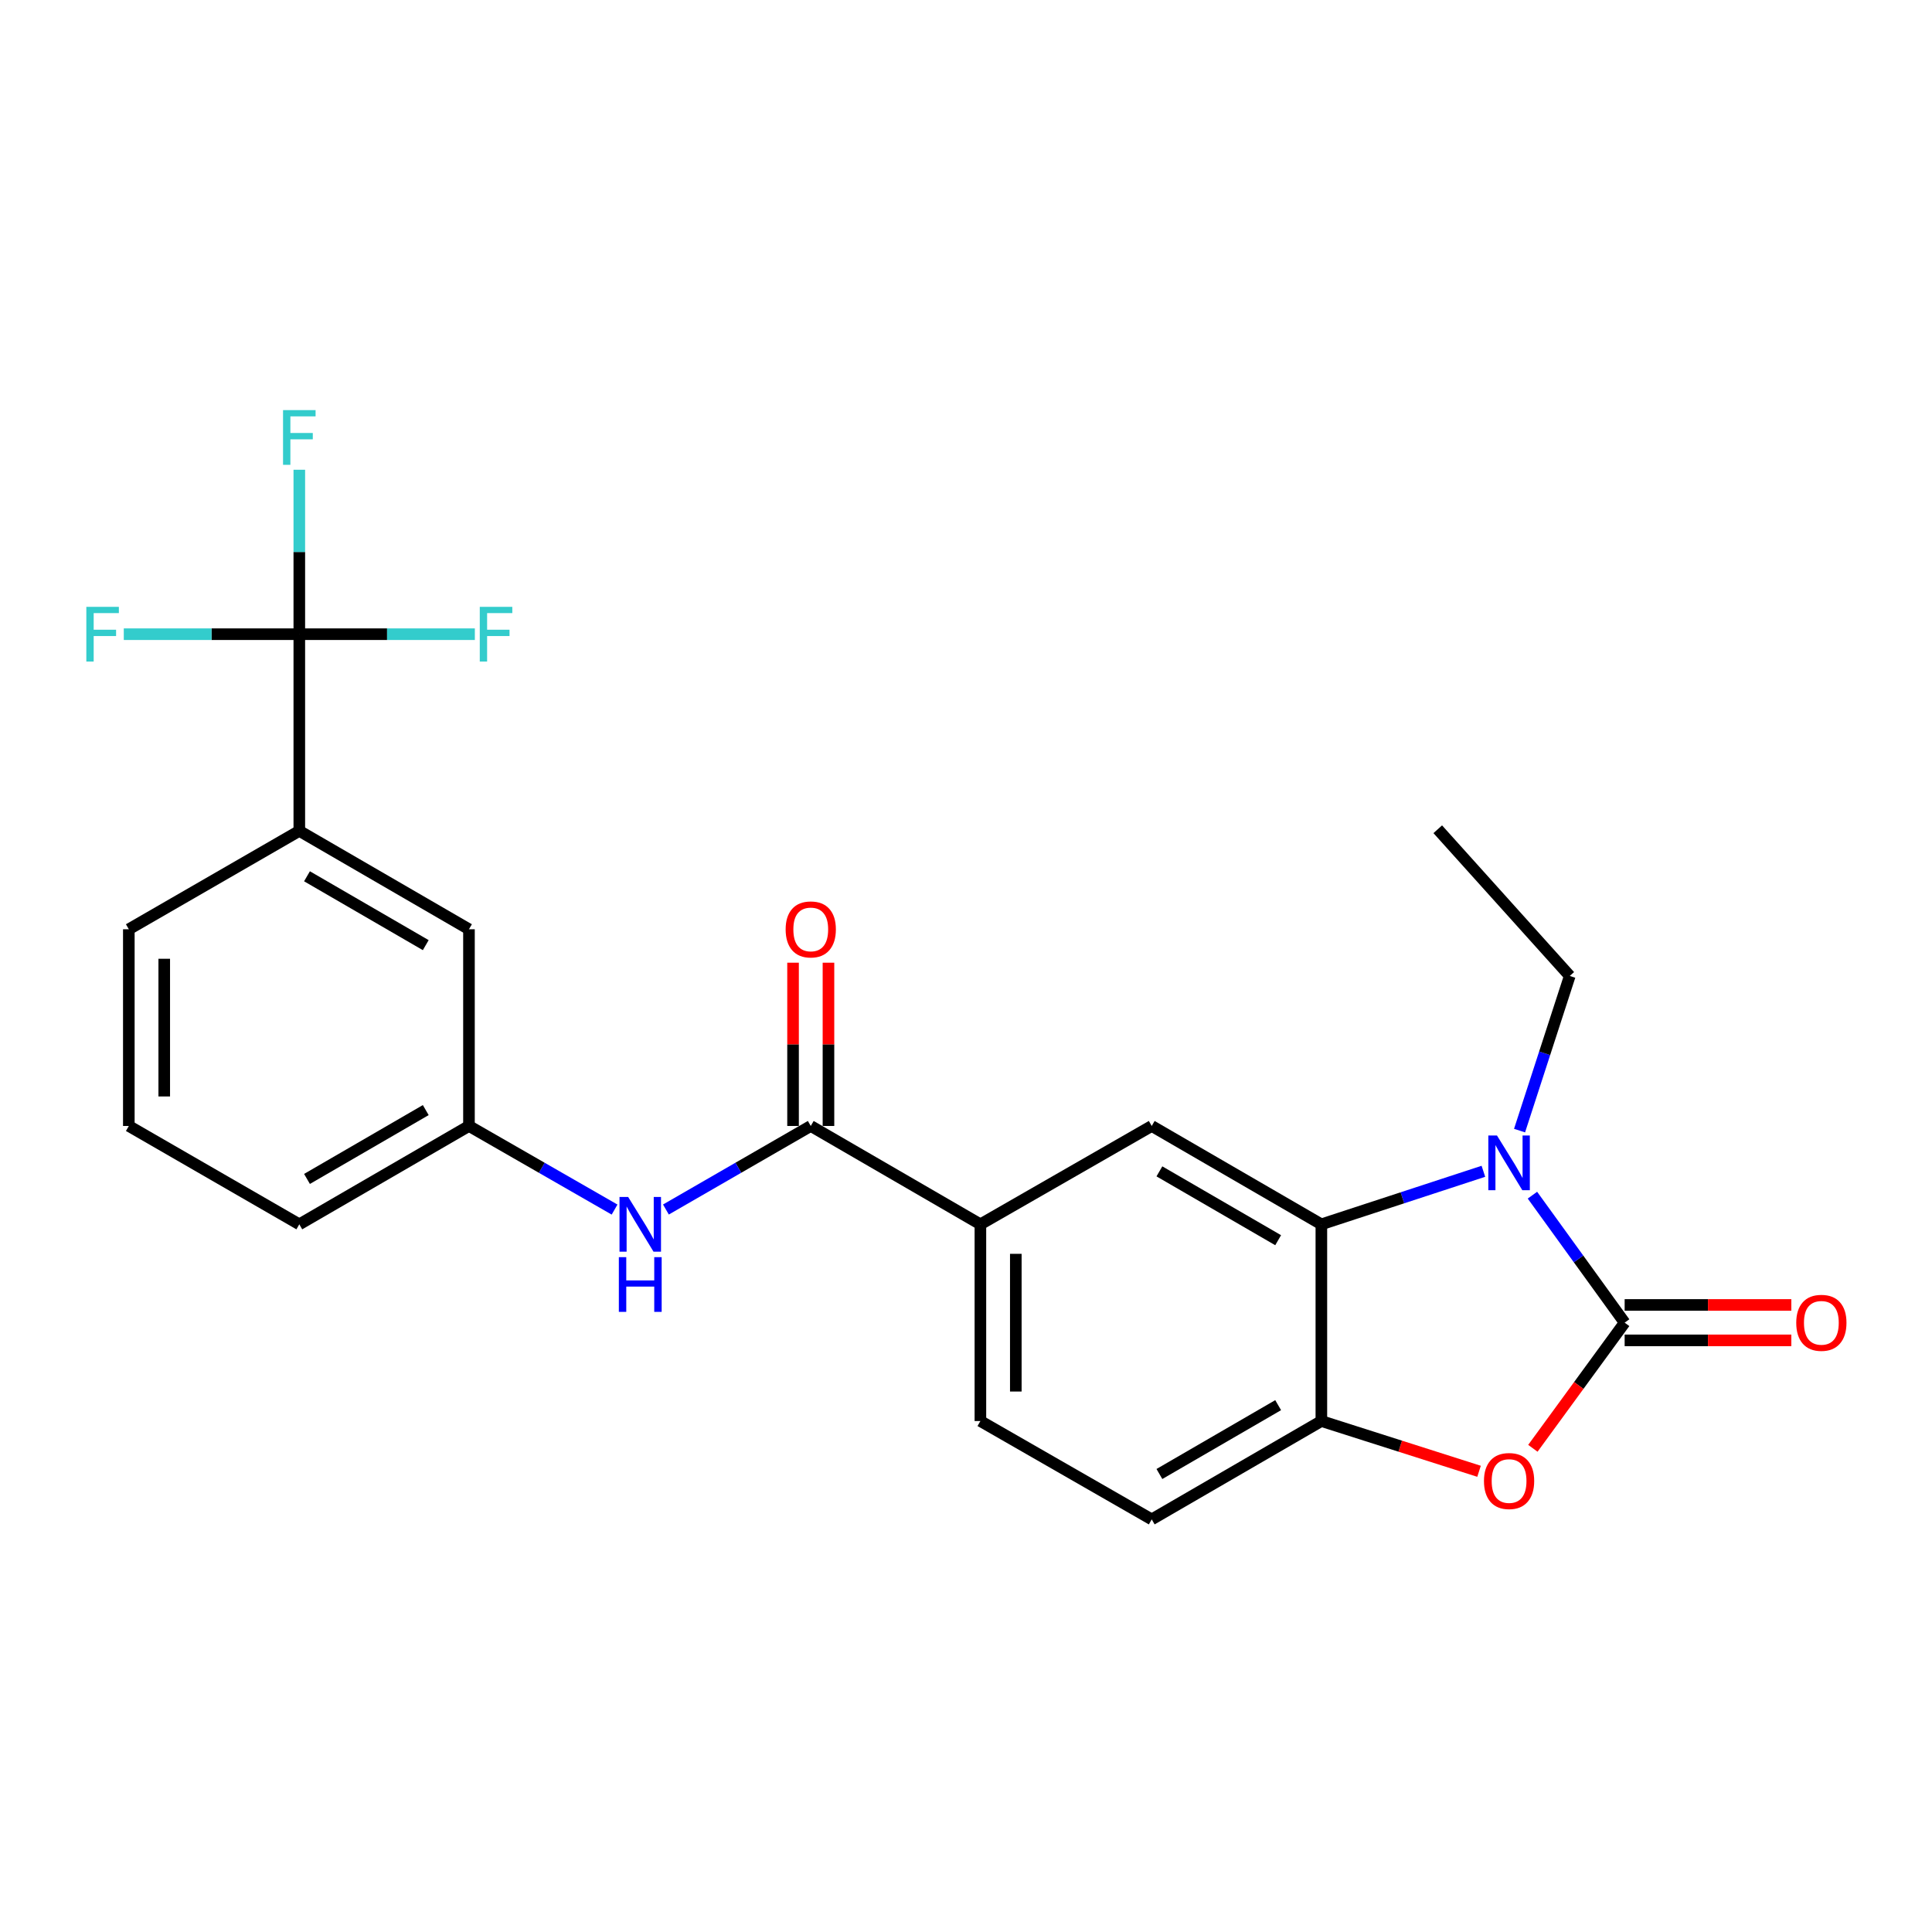 <?xml version='1.0' encoding='iso-8859-1'?>
<svg version='1.1' baseProfile='full'
              xmlns='http://www.w3.org/2000/svg'
                      xmlns:rdkit='http://www.rdkit.org/xml'
                      xmlns:xlink='http://www.w3.org/1999/xlink'
                  xml:space='preserve'
width='1000px' height='1000px' viewBox='0 0 1000 1000'>
<!-- END OF HEADER -->
<rect style='opacity:1.0;fill:#FFFFFF;stroke:none' width='1000' height='1000' x='0' y='0'> </rect>
<path class='bond-0' d='M 840.916,684.607 L 817.05,651.612' style='fill:none;fill-rule:evenodd;stroke:#000000;stroke-width:6px;stroke-linecap:butt;stroke-linejoin:miter;stroke-opacity:1' />
<path class='bond-0' d='M 817.05,651.612 L 793.185,618.617' style='fill:none;fill-rule:evenodd;stroke:#0000FF;stroke-width:6px;stroke-linecap:butt;stroke-linejoin:miter;stroke-opacity:1' />
<path class='bond-2' d='M 840.916,684.607 L 817.163,717.123' style='fill:none;fill-rule:evenodd;stroke:#000000;stroke-width:6px;stroke-linecap:butt;stroke-linejoin:miter;stroke-opacity:1' />
<path class='bond-2' d='M 817.163,717.123 L 793.41,749.639' style='fill:none;fill-rule:evenodd;stroke:#FF0000;stroke-width:6px;stroke-linecap:butt;stroke-linejoin:miter;stroke-opacity:1' />
<path class='bond-10' d='M 840.916,693.773 L 884.052,693.773' style='fill:none;fill-rule:evenodd;stroke:#000000;stroke-width:6px;stroke-linecap:butt;stroke-linejoin:miter;stroke-opacity:1' />
<path class='bond-10' d='M 884.052,693.773 L 927.187,693.773' style='fill:none;fill-rule:evenodd;stroke:#FF0000;stroke-width:6px;stroke-linecap:butt;stroke-linejoin:miter;stroke-opacity:1' />
<path class='bond-10' d='M 840.916,675.442 L 884.052,675.442' style='fill:none;fill-rule:evenodd;stroke:#000000;stroke-width:6px;stroke-linecap:butt;stroke-linejoin:miter;stroke-opacity:1' />
<path class='bond-10' d='M 884.052,675.442 L 927.187,675.442' style='fill:none;fill-rule:evenodd;stroke:#FF0000;stroke-width:6px;stroke-linecap:butt;stroke-linejoin:miter;stroke-opacity:1' />
<path class='bond-1' d='M 767.801,606.258 L 725.868,619.983' style='fill:none;fill-rule:evenodd;stroke:#0000FF;stroke-width:6px;stroke-linecap:butt;stroke-linejoin:miter;stroke-opacity:1' />
<path class='bond-1' d='M 725.868,619.983 L 683.934,633.709' style='fill:none;fill-rule:evenodd;stroke:#000000;stroke-width:6px;stroke-linecap:butt;stroke-linejoin:miter;stroke-opacity:1' />
<path class='bond-19' d='M 786.519,585.202 L 799.511,545.176' style='fill:none;fill-rule:evenodd;stroke:#0000FF;stroke-width:6px;stroke-linecap:butt;stroke-linejoin:miter;stroke-opacity:1' />
<path class='bond-19' d='M 799.511,545.176 L 812.504,505.15' style='fill:none;fill-rule:evenodd;stroke:#000000;stroke-width:6px;stroke-linecap:butt;stroke-linejoin:miter;stroke-opacity:1' />
<path class='bond-6' d='M 683.934,633.709 L 596.131,582.801' style='fill:none;fill-rule:evenodd;stroke:#000000;stroke-width:6px;stroke-linecap:butt;stroke-linejoin:miter;stroke-opacity:1' />
<path class='bond-6' d='M 661.569,641.931 L 600.107,606.295' style='fill:none;fill-rule:evenodd;stroke:#000000;stroke-width:6px;stroke-linecap:butt;stroke-linejoin:miter;stroke-opacity:1' />
<path class='bond-24' d='M 683.934,633.709 L 683.934,735.526' style='fill:none;fill-rule:evenodd;stroke:#000000;stroke-width:6px;stroke-linecap:butt;stroke-linejoin:miter;stroke-opacity:1' />
<path class='bond-4' d='M 765.548,761.538 L 724.741,748.532' style='fill:none;fill-rule:evenodd;stroke:#FF0000;stroke-width:6px;stroke-linecap:butt;stroke-linejoin:miter;stroke-opacity:1' />
<path class='bond-4' d='M 724.741,748.532 L 683.934,735.526' style='fill:none;fill-rule:evenodd;stroke:#000000;stroke-width:6px;stroke-linecap:butt;stroke-linejoin:miter;stroke-opacity:1' />
<path class='bond-3' d='M 154.922,328.26 L 154.922,430.066' style='fill:none;fill-rule:evenodd;stroke:#000000;stroke-width:6px;stroke-linecap:butt;stroke-linejoin:miter;stroke-opacity:1' />
<path class='bond-16' d='M 154.922,328.26 L 109.497,328.26' style='fill:none;fill-rule:evenodd;stroke:#000000;stroke-width:6px;stroke-linecap:butt;stroke-linejoin:miter;stroke-opacity:1' />
<path class='bond-16' d='M 109.497,328.26 L 64.071,328.26' style='fill:none;fill-rule:evenodd;stroke:#33CCCC;stroke-width:6px;stroke-linecap:butt;stroke-linejoin:miter;stroke-opacity:1' />
<path class='bond-17' d='M 154.922,328.26 L 200.353,328.26' style='fill:none;fill-rule:evenodd;stroke:#000000;stroke-width:6px;stroke-linecap:butt;stroke-linejoin:miter;stroke-opacity:1' />
<path class='bond-17' d='M 200.353,328.26 L 245.783,328.26' style='fill:none;fill-rule:evenodd;stroke:#33CCCC;stroke-width:6px;stroke-linecap:butt;stroke-linejoin:miter;stroke-opacity:1' />
<path class='bond-18' d='M 154.922,328.26 L 154.922,285.699' style='fill:none;fill-rule:evenodd;stroke:#000000;stroke-width:6px;stroke-linecap:butt;stroke-linejoin:miter;stroke-opacity:1' />
<path class='bond-18' d='M 154.922,285.699 L 154.922,243.139' style='fill:none;fill-rule:evenodd;stroke:#33CCCC;stroke-width:6px;stroke-linecap:butt;stroke-linejoin:miter;stroke-opacity:1' />
<path class='bond-14' d='M 683.934,735.526 L 596.131,786.434' style='fill:none;fill-rule:evenodd;stroke:#000000;stroke-width:6px;stroke-linecap:butt;stroke-linejoin:miter;stroke-opacity:1' />
<path class='bond-14' d='M 661.569,727.304 L 600.107,762.94' style='fill:none;fill-rule:evenodd;stroke:#000000;stroke-width:6px;stroke-linecap:butt;stroke-linejoin:miter;stroke-opacity:1' />
<path class='bond-5' d='M 419.647,582.801 L 507.451,633.709' style='fill:none;fill-rule:evenodd;stroke:#000000;stroke-width:6px;stroke-linecap:butt;stroke-linejoin:miter;stroke-opacity:1' />
<path class='bond-8' d='M 419.647,582.801 L 382.165,604.423' style='fill:none;fill-rule:evenodd;stroke:#000000;stroke-width:6px;stroke-linecap:butt;stroke-linejoin:miter;stroke-opacity:1' />
<path class='bond-8' d='M 382.165,604.423 L 344.682,626.045' style='fill:none;fill-rule:evenodd;stroke:#0000FF;stroke-width:6px;stroke-linecap:butt;stroke-linejoin:miter;stroke-opacity:1' />
<path class='bond-13' d='M 428.813,582.801 L 428.813,540.545' style='fill:none;fill-rule:evenodd;stroke:#000000;stroke-width:6px;stroke-linecap:butt;stroke-linejoin:miter;stroke-opacity:1' />
<path class='bond-13' d='M 428.813,540.545 L 428.813,498.29' style='fill:none;fill-rule:evenodd;stroke:#FF0000;stroke-width:6px;stroke-linecap:butt;stroke-linejoin:miter;stroke-opacity:1' />
<path class='bond-13' d='M 410.482,582.801 L 410.482,540.545' style='fill:none;fill-rule:evenodd;stroke:#000000;stroke-width:6px;stroke-linecap:butt;stroke-linejoin:miter;stroke-opacity:1' />
<path class='bond-13' d='M 410.482,540.545 L 410.482,498.29' style='fill:none;fill-rule:evenodd;stroke:#FF0000;stroke-width:6px;stroke-linecap:butt;stroke-linejoin:miter;stroke-opacity:1' />
<path class='bond-7' d='M 596.131,582.801 L 507.451,633.709' style='fill:none;fill-rule:evenodd;stroke:#000000;stroke-width:6px;stroke-linecap:butt;stroke-linejoin:miter;stroke-opacity:1' />
<path class='bond-25' d='M 507.451,633.709 L 507.451,735.526' style='fill:none;fill-rule:evenodd;stroke:#000000;stroke-width:6px;stroke-linecap:butt;stroke-linejoin:miter;stroke-opacity:1' />
<path class='bond-25' d='M 525.782,648.982 L 525.782,720.253' style='fill:none;fill-rule:evenodd;stroke:#000000;stroke-width:6px;stroke-linecap:butt;stroke-linejoin:miter;stroke-opacity:1' />
<path class='bond-11' d='M 318.1,626.075 L 280.418,604.438' style='fill:none;fill-rule:evenodd;stroke:#0000FF;stroke-width:6px;stroke-linecap:butt;stroke-linejoin:miter;stroke-opacity:1' />
<path class='bond-11' d='M 280.418,604.438 L 242.736,582.801' style='fill:none;fill-rule:evenodd;stroke:#000000;stroke-width:6px;stroke-linecap:butt;stroke-linejoin:miter;stroke-opacity:1' />
<path class='bond-9' d='M 154.922,430.066 L 242.736,480.984' style='fill:none;fill-rule:evenodd;stroke:#000000;stroke-width:6px;stroke-linecap:butt;stroke-linejoin:miter;stroke-opacity:1' />
<path class='bond-9' d='M 158.899,453.561 L 220.369,489.204' style='fill:none;fill-rule:evenodd;stroke:#000000;stroke-width:6px;stroke-linecap:butt;stroke-linejoin:miter;stroke-opacity:1' />
<path class='bond-26' d='M 154.922,430.066 L 66.68,480.984' style='fill:none;fill-rule:evenodd;stroke:#000000;stroke-width:6px;stroke-linecap:butt;stroke-linejoin:miter;stroke-opacity:1' />
<path class='bond-12' d='M 242.736,582.801 L 242.736,480.984' style='fill:none;fill-rule:evenodd;stroke:#000000;stroke-width:6px;stroke-linecap:butt;stroke-linejoin:miter;stroke-opacity:1' />
<path class='bond-22' d='M 242.736,582.801 L 154.922,633.709' style='fill:none;fill-rule:evenodd;stroke:#000000;stroke-width:6px;stroke-linecap:butt;stroke-linejoin:miter;stroke-opacity:1' />
<path class='bond-22' d='M 220.37,574.579 L 158.901,610.215' style='fill:none;fill-rule:evenodd;stroke:#000000;stroke-width:6px;stroke-linecap:butt;stroke-linejoin:miter;stroke-opacity:1' />
<path class='bond-15' d='M 596.131,786.434 L 507.451,735.526' style='fill:none;fill-rule:evenodd;stroke:#000000;stroke-width:6px;stroke-linecap:butt;stroke-linejoin:miter;stroke-opacity:1' />
<path class='bond-23' d='M 812.504,505.15 L 744.181,429.221' style='fill:none;fill-rule:evenodd;stroke:#000000;stroke-width:6px;stroke-linecap:butt;stroke-linejoin:miter;stroke-opacity:1' />
<path class='bond-20' d='M 66.68,480.984 L 66.68,582.801' style='fill:none;fill-rule:evenodd;stroke:#000000;stroke-width:6px;stroke-linecap:butt;stroke-linejoin:miter;stroke-opacity:1' />
<path class='bond-20' d='M 85.011,496.257 L 85.011,567.528' style='fill:none;fill-rule:evenodd;stroke:#000000;stroke-width:6px;stroke-linecap:butt;stroke-linejoin:miter;stroke-opacity:1' />
<path class='bond-21' d='M 66.68,582.801 L 154.922,633.709' style='fill:none;fill-rule:evenodd;stroke:#000000;stroke-width:6px;stroke-linecap:butt;stroke-linejoin:miter;stroke-opacity:1' />
<path  class='atom-1' d='M 774.837 587.746
L 784.117 602.746
Q 785.037 604.226, 786.517 606.906
Q 787.997 609.586, 788.077 609.746
L 788.077 587.746
L 791.837 587.746
L 791.837 616.066
L 787.957 616.066
L 777.997 599.666
Q 776.837 597.746, 775.597 595.546
Q 774.397 593.346, 774.037 592.666
L 774.037 616.066
L 770.357 616.066
L 770.357 587.746
L 774.837 587.746
' fill='#0000FF'/>
<path  class='atom-3' d='M 768.097 766.574
Q 768.097 759.774, 771.457 755.974
Q 774.817 752.174, 781.097 752.174
Q 787.377 752.174, 790.737 755.974
Q 794.097 759.774, 794.097 766.574
Q 794.097 773.454, 790.697 777.374
Q 787.297 781.254, 781.097 781.254
Q 774.857 781.254, 771.457 777.374
Q 768.097 773.494, 768.097 766.574
M 781.097 778.054
Q 785.417 778.054, 787.737 775.174
Q 790.097 772.254, 790.097 766.574
Q 790.097 761.014, 787.737 758.214
Q 785.417 755.374, 781.097 755.374
Q 776.777 755.374, 774.417 758.174
Q 772.097 760.974, 772.097 766.574
Q 772.097 772.294, 774.417 775.174
Q 776.777 778.054, 781.097 778.054
' fill='#FF0000'/>
<path  class='atom-9' d='M 325.135 619.549
L 334.415 634.549
Q 335.335 636.029, 336.815 638.709
Q 338.295 641.389, 338.375 641.549
L 338.375 619.549
L 342.135 619.549
L 342.135 647.869
L 338.255 647.869
L 328.295 631.469
Q 327.135 629.549, 325.895 627.349
Q 324.695 625.149, 324.335 624.469
L 324.335 647.869
L 320.655 647.869
L 320.655 619.549
L 325.135 619.549
' fill='#0000FF'/>
<path  class='atom-9' d='M 320.315 650.701
L 324.155 650.701
L 324.155 662.741
L 338.635 662.741
L 338.635 650.701
L 342.475 650.701
L 342.475 679.021
L 338.635 679.021
L 338.635 665.941
L 324.155 665.941
L 324.155 679.021
L 320.315 679.021
L 320.315 650.701
' fill='#0000FF'/>
<path  class='atom-11' d='M 929.733 684.687
Q 929.733 677.887, 933.093 674.087
Q 936.453 670.287, 942.733 670.287
Q 949.013 670.287, 952.373 674.087
Q 955.733 677.887, 955.733 684.687
Q 955.733 691.567, 952.333 695.487
Q 948.933 699.367, 942.733 699.367
Q 936.493 699.367, 933.093 695.487
Q 929.733 691.607, 929.733 684.687
M 942.733 696.167
Q 947.053 696.167, 949.373 693.287
Q 951.733 690.367, 951.733 684.687
Q 951.733 679.127, 949.373 676.327
Q 947.053 673.487, 942.733 673.487
Q 938.413 673.487, 936.053 676.287
Q 933.733 679.087, 933.733 684.687
Q 933.733 690.407, 936.053 693.287
Q 938.413 696.167, 942.733 696.167
' fill='#FF0000'/>
<path  class='atom-14' d='M 406.647 481.064
Q 406.647 474.264, 410.007 470.464
Q 413.367 466.664, 419.647 466.664
Q 425.927 466.664, 429.287 470.464
Q 432.647 474.264, 432.647 481.064
Q 432.647 487.944, 429.247 491.864
Q 425.847 495.744, 419.647 495.744
Q 413.407 495.744, 410.007 491.864
Q 406.647 487.984, 406.647 481.064
M 419.647 492.544
Q 423.967 492.544, 426.287 489.664
Q 428.647 486.744, 428.647 481.064
Q 428.647 475.504, 426.287 472.704
Q 423.967 469.864, 419.647 469.864
Q 415.327 469.864, 412.967 472.664
Q 410.647 475.464, 410.647 481.064
Q 410.647 486.784, 412.967 489.664
Q 415.327 492.544, 419.647 492.544
' fill='#FF0000'/>
<path  class='atom-17' d='M 44.686 314.1
L 61.526 314.1
L 61.526 317.34
L 48.486 317.34
L 48.486 325.94
L 60.086 325.94
L 60.086 329.22
L 48.486 329.22
L 48.486 342.42
L 44.686 342.42
L 44.686 314.1
' fill='#33CCCC'/>
<path  class='atom-18' d='M 248.329 314.1
L 265.169 314.1
L 265.169 317.34
L 252.129 317.34
L 252.129 325.94
L 263.729 325.94
L 263.729 329.22
L 252.129 329.22
L 252.129 342.42
L 248.329 342.42
L 248.329 314.1
' fill='#33CCCC'/>
<path  class='atom-19' d='M 146.502 212.273
L 163.342 212.273
L 163.342 215.513
L 150.302 215.513
L 150.302 224.113
L 161.902 224.113
L 161.902 227.393
L 150.302 227.393
L 150.302 240.593
L 146.502 240.593
L 146.502 212.273
' fill='#33CCCC'/>
</svg>
